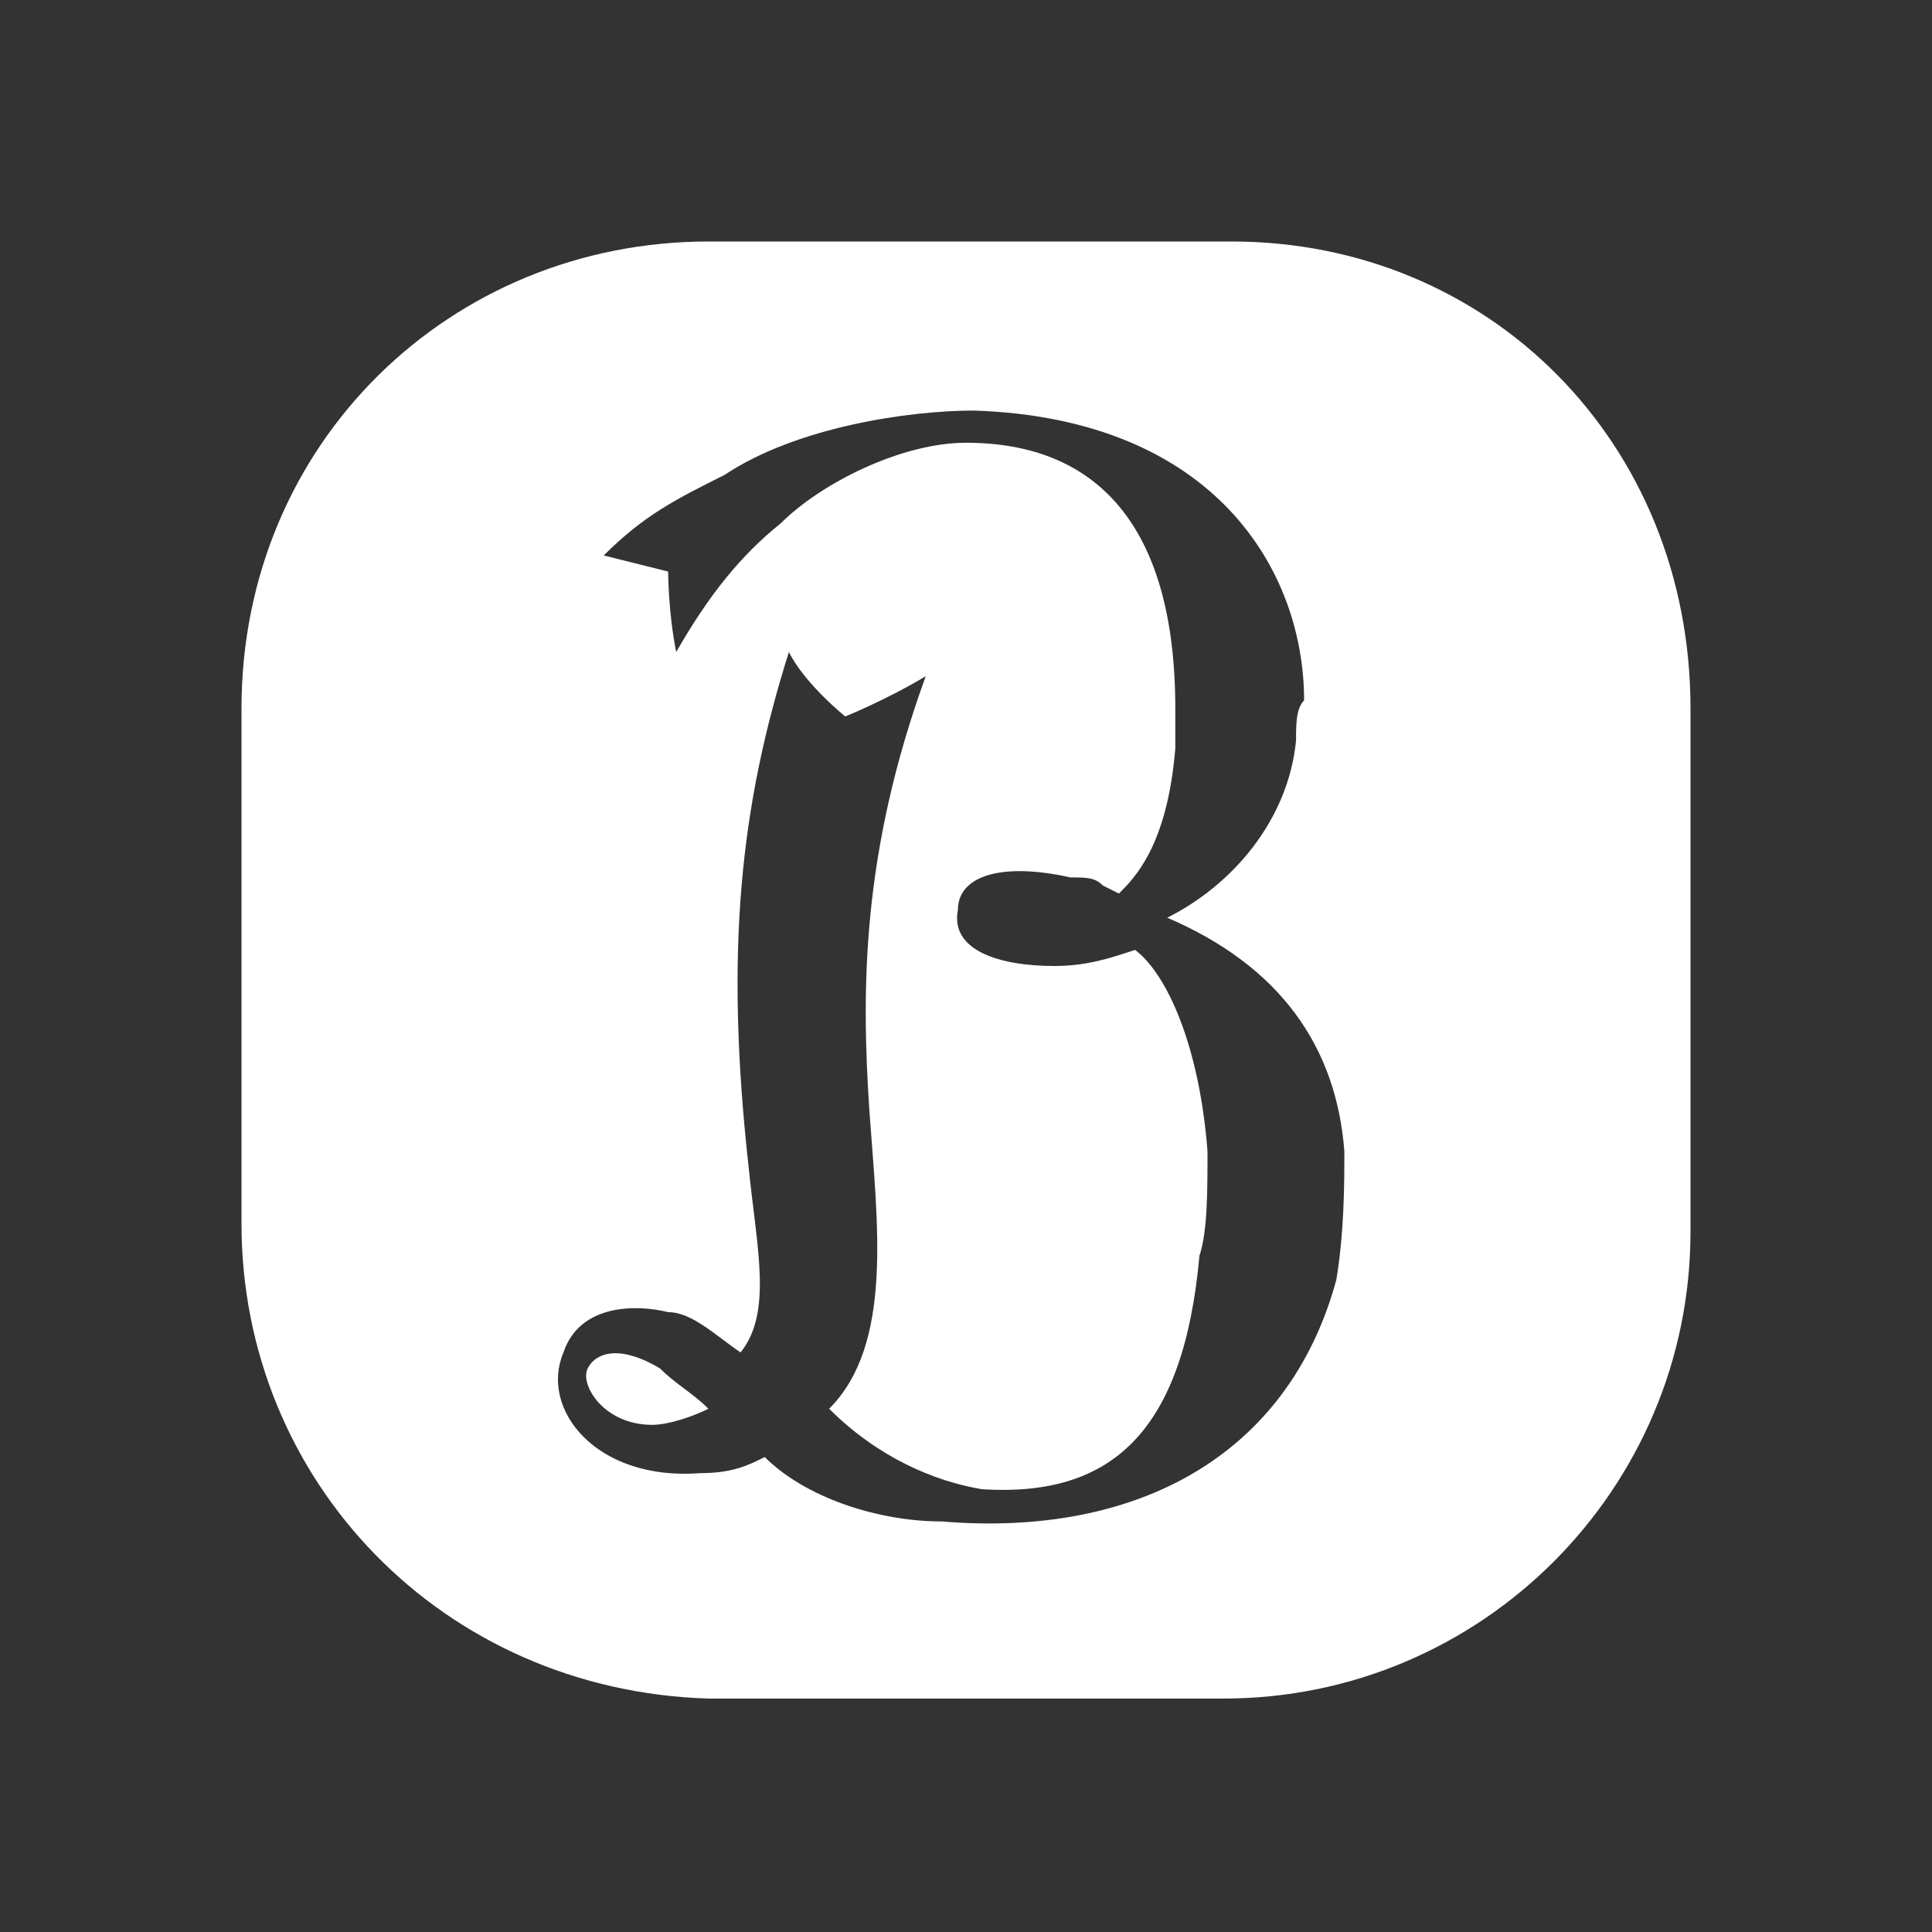 <?xml version="1.0" encoding="utf-8"?>
<!-- Generator: Adobe Illustrator 28.1.0, SVG Export Plug-In . SVG Version: 6.00 Build 0)  -->
<svg version="1.1" id="レイヤー_1" xmlns="http://www.w3.org/2000/svg" xmlns:xlink="http://www.w3.org/1999/xlink" x="0px"
	 y="0px" viewBox="0 0 24 24" style="enable-background:new 0 0 24 24;" xml:space="preserve">
<rect x="0" y="0" width="24" height="24" fill="#333333" stroke="none"/>
<style type="text/css">
	.st0{fill:#FFFFFF;}
	.st1{fill:none;}
</style>
<path class="st0" d="M7.3,17c-0.1,0.2,0.2,0.7,0.8,0.7c0.2,0,0.5-0.1,0.7-0.2c-0.2-0.2-0.4-0.3-0.6-0.5C7.7,16.7,7.4,16.8,7.3,17z
	 M21,8.8v6.5c0,3.2-2.6,5.8-5.8,5.8H8.8C5.5,21,3,18.4,3,15.2V8.8C3,5.5,5.6,3,8.8,3h6.5C18.5,3,21,5.5,21,8.8z M16.7,14.3
	c-0.1-1.3-0.8-2.3-2.2-2.9c0.8-0.4,1.5-1.2,1.6-2.2c0-0.2,0-0.4,0.1-0.5c0-1.6-1.1-3.5-4.1-3.6c-0.8,0-2.2,0.2-3.1,0.8
	c-0.6,0.3-1,0.5-1.5,1C7.9,7,8.3,7.1,8.3,7.1s0,0.5,0.1,1c0.4-0.7,0.8-1.2,1.3-1.6c0.5-0.5,1.5-1,2.3-1c1.6,0,2.6,1,2.6,3.3
	c0,0,0,0.4,0,0.5c-0.1,1.2-0.5,1.6-0.7,1.8L13.7,11l0,0c-0.1-0.1-0.2-0.1-0.4-0.1c-0.9-0.2-1.4,0-1.4,0.4c-0.1,0.5,0.5,0.7,1.2,0.7
	c0.4,0,0.7-0.1,1-0.2c0.4,0.3,0.8,1.2,0.9,2.5c0,0.5,0,1-0.1,1.3c-0.2,2.2-1.1,3-2.7,2.9c-0.6-0.1-1.3-0.4-1.9-1
	c0.8-0.8,0.6-2.3,0.5-3.7c-0.1-1.5-0.1-3.2,0.7-5.4c-0.5,0.3-1,0.5-1,0.5S10,8.5,9.8,8.1c-0.6,1.9-0.8,3.7-0.5,6.4
	c0.1,1,0.3,1.8-0.1,2.3c-0.3-0.2-0.6-0.5-0.9-0.5c-0.4-0.1-1.1-0.1-1.3,0.5c-0.3,0.7,0.4,1.6,1.7,1.5c0.4,0,0.6-0.1,0.8-0.2
	c0.5,0.5,1.4,0.8,2.2,0.8c2.4,0.2,4.3-0.8,4.9-3C16.7,15.3,16.7,14.7,16.7,14.3z"/>
<rect class="st1" width="24" height="24"/>
</svg>
